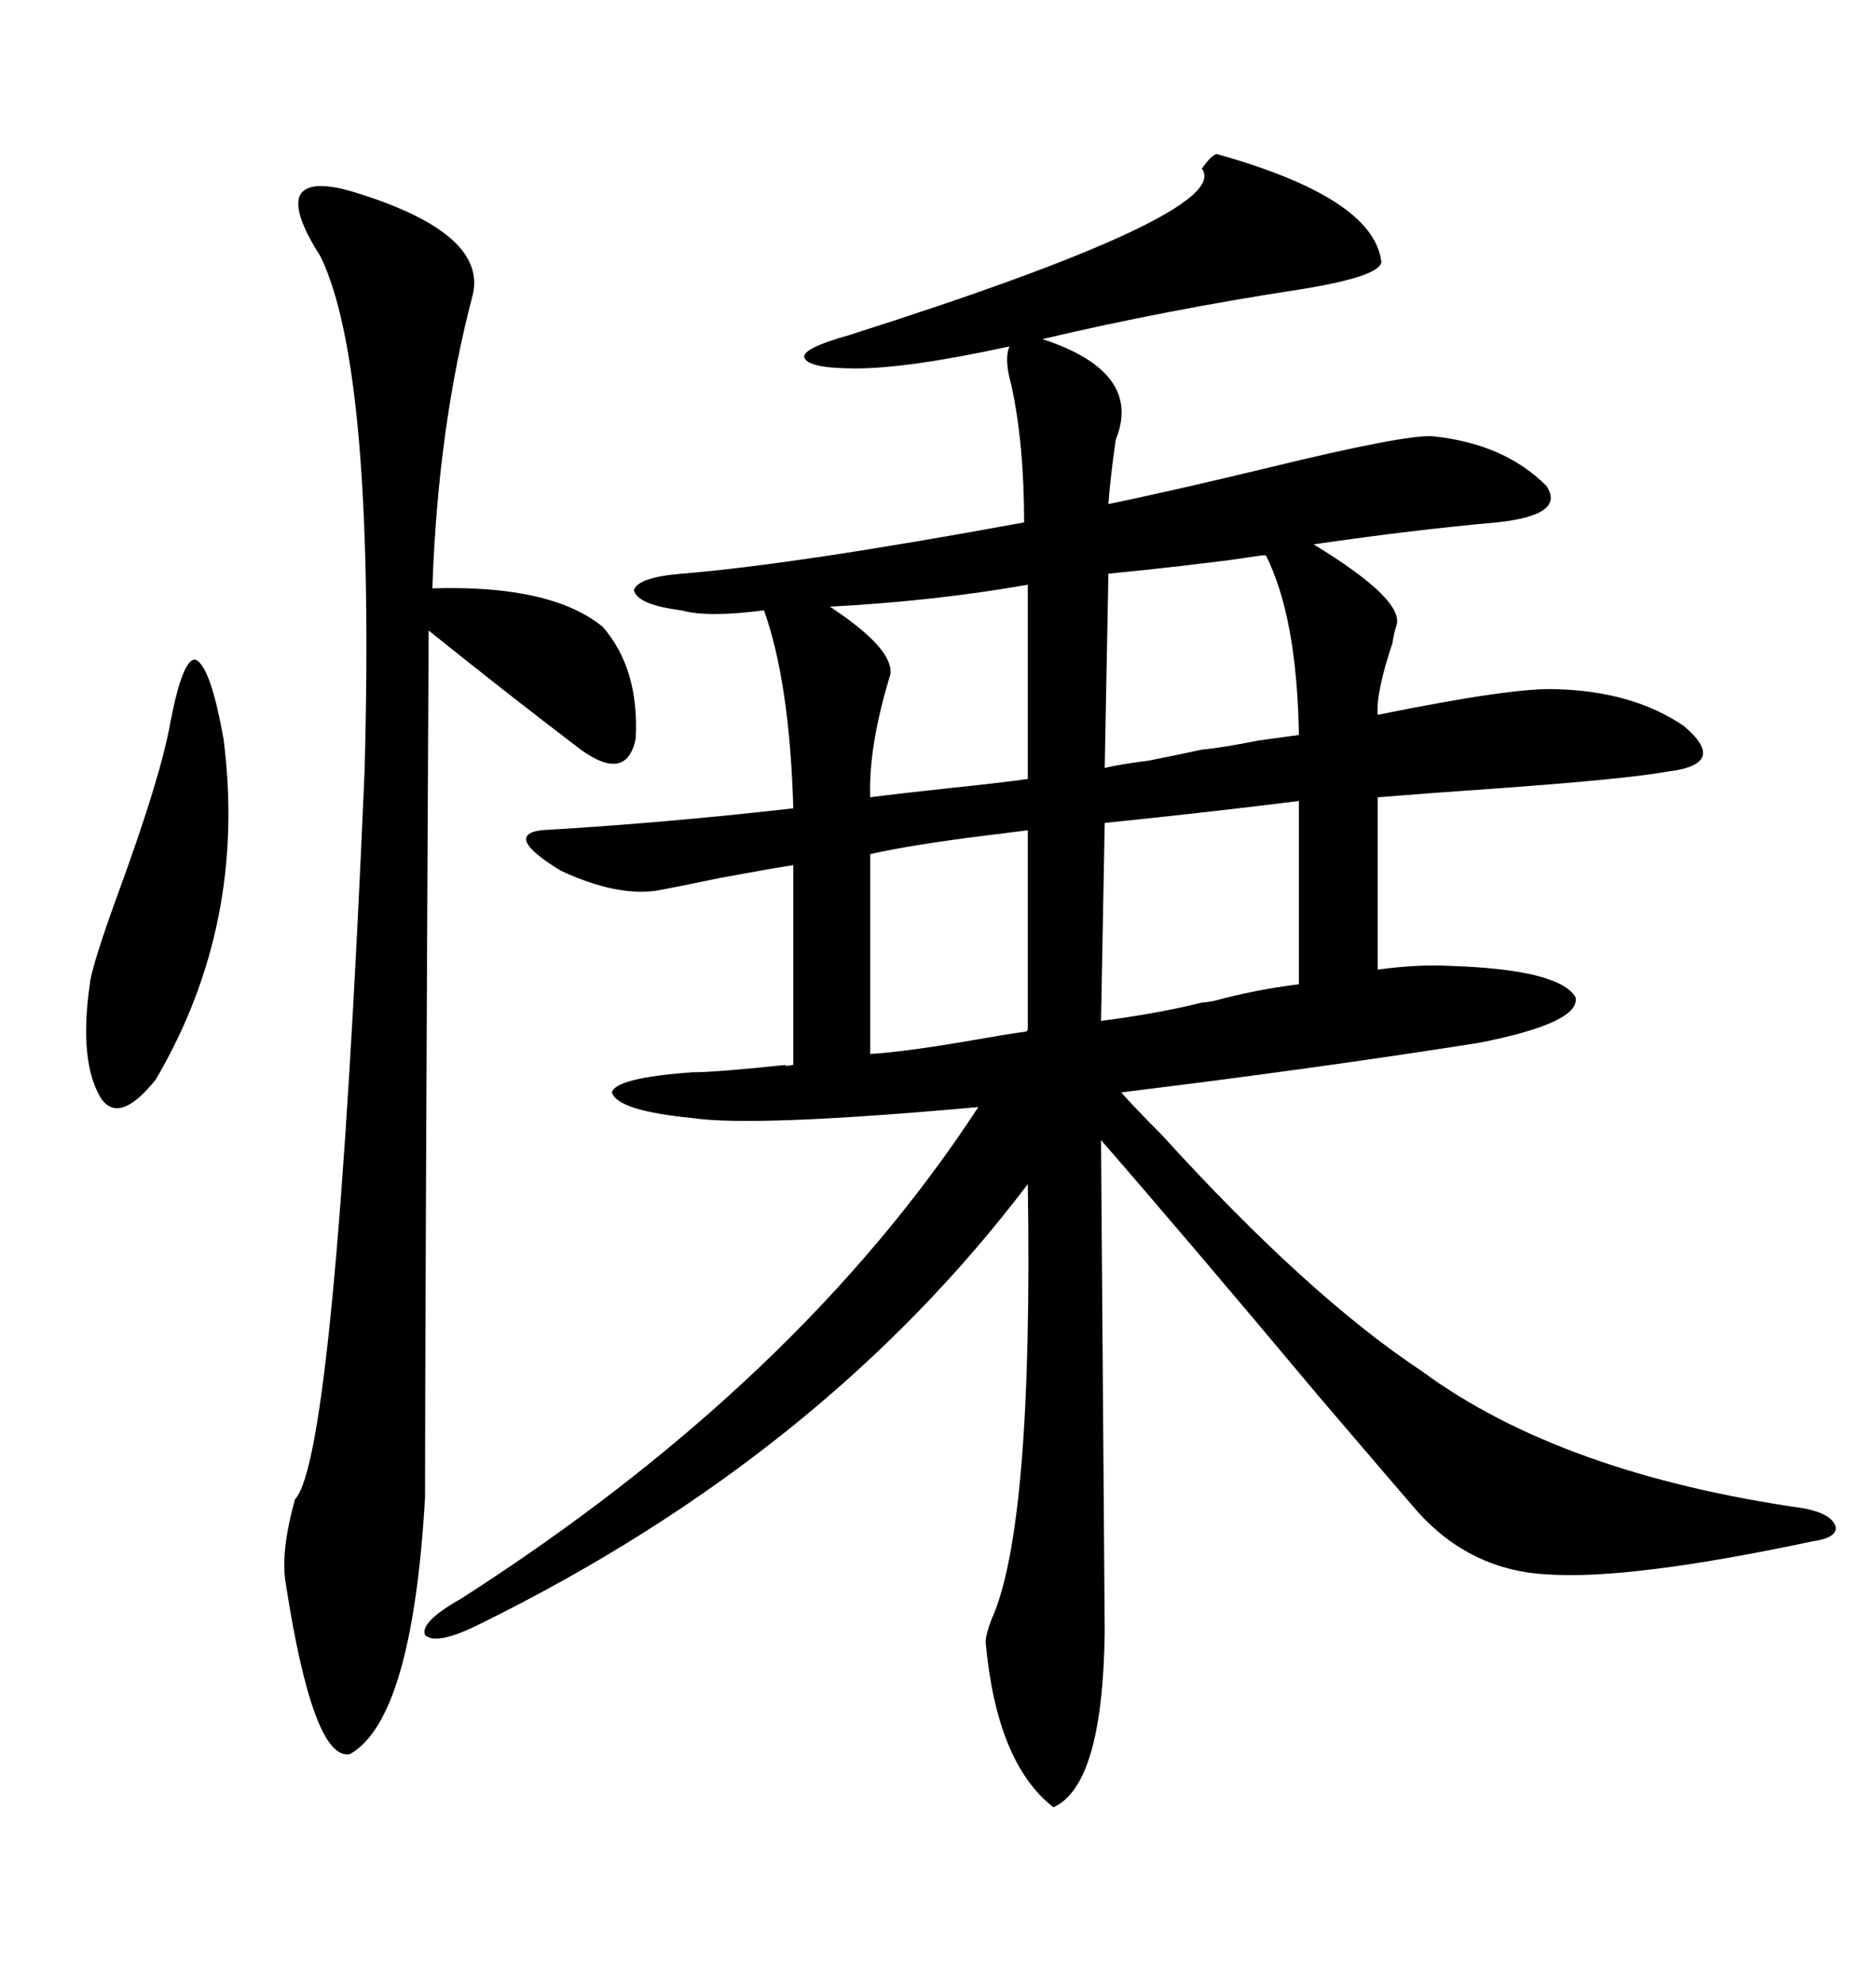 <svg xmlns="http://www.w3.org/2000/svg" xmlns:xlink="http://www.w3.org/1999/xlink" width="300" height="317.285"><path d="M194.53 24.61L194.53 24.61Q219.73 31.64 220.90 41.89L220.90 41.89Q220.61 44.24 207.71 46.29L207.71 46.29Q186.62 49.51 166.70 54.20L166.70 54.20Q182.81 59.47 178.42 70.31L178.42 70.31Q177.54 76.46 177.25 80.57L177.25 80.57Q187.21 78.52 203.03 74.71L203.03 74.71Q224.71 69.43 229.10 69.73L229.10 69.73Q240.53 70.90 247.27 77.64L247.27 77.64Q250.49 82.32 239.36 83.50L239.36 83.50Q226.17 84.67 210.06 87.01L210.06 87.01Q225 96.09 223.24 100.20L223.24 100.20Q222.95 101.07 222.66 102.83L222.66 102.83Q220.02 110.74 220.31 114.26L220.31 114.26Q241.99 109.86 248.73 110.16L248.73 110.16Q261.04 110.45 269.24 116.02L269.24 116.02Q276.56 122.17 266.60 123.34L266.60 123.34Q260.16 124.51 239.94 125.98L239.94 125.98Q227.34 126.86 220.31 127.44L220.31 127.44L220.31 154.98Q226.76 154.10 232.03 154.39L232.03 154.39Q249.32 154.98 251.95 159.38L251.95 159.38Q252.83 163.48 236.43 166.70L236.43 166.70Q210.35 170.80 179.30 174.61L179.30 174.61Q181.35 176.95 185.74 181.35L185.74 181.35Q209.18 207.13 227.34 219.14L227.34 219.14Q249.61 235.55 288.57 241.11L288.57 241.11Q292.97 241.99 293.55 244.04L293.55 244.04Q293.85 245.80 289.75 246.39L289.75 246.39Q260.74 252.54 247.56 251.66L247.56 251.66Q235.25 251.07 226.76 241.70L226.76 241.70Q222.95 237.30 210.94 223.24L210.94 223.24Q189.84 198.05 176.07 182.23L176.07 182.23L176.66 260.74Q176.37 285.35 168.46 288.87L168.46 288.87Q159.38 281.84 157.62 262.50L157.62 262.50Q157.62 261.33 158.50 258.98L158.50 258.98Q165.23 244.34 164.36 189.26L164.36 189.26Q131.54 232.62 76.76 259.57L76.76 259.57Q69.73 263.09 67.97 261.33L67.97 261.33Q67.09 259.28 73.83 255.47L73.83 255.47Q127.73 220.90 156.45 176.95L156.45 176.95Q120.70 180.18 110.74 178.71L110.74 178.71Q98.73 177.54 97.85 174.61L97.85 174.61Q98.44 172.27 110.74 171.39L110.74 171.39Q114.55 171.39 125.68 170.21L125.68 170.21Q125.10 170.51 126.86 170.21L126.86 170.21L126.86 138.28Q123.05 138.87 115.14 140.33L115.14 140.33Q108.11 141.80 104.88 142.38L104.88 142.38Q98.44 143.26 89.65 139.16L89.65 139.16Q80.57 133.59 86.43 132.71L86.43 132.71Q106.35 131.54 126.86 129.20L126.86 129.20Q126.27 108.98 122.17 97.56L122.17 97.56Q113.09 98.73 108.98 97.56L108.98 97.56Q101.95 96.68 101.37 94.34L101.37 94.34Q101.95 92.29 108.98 91.70L108.98 91.70Q127.15 90.23 163.77 83.50L163.77 83.50Q163.77 70.90 161.72 61.52L161.72 61.52Q160.55 57.42 161.43 55.37L161.43 55.37Q145.31 58.89 136.82 58.89L136.82 58.89Q129.20 58.89 128.61 57.13L128.61 57.13Q128.32 55.66 135.64 53.61L135.64 53.61Q197.46 33.98 192.19 26.95L192.19 26.95Q193.65 24.90 194.53 24.61ZM57.71 31.05L57.71 31.05Q77.93 37.50 75.59 47.17L75.59 47.17Q70.02 68.26 69.14 94.04L69.14 94.04Q88.18 93.46 96.39 100.20L96.39 100.20Q102.25 106.93 101.66 118.07L101.66 118.07Q100.20 125.10 92.87 119.82L92.87 119.82Q80.57 110.45 68.55 100.78L68.55 100.78Q67.97 213.57 67.97 239.36L67.97 239.36Q65.92 274.80 55.96 280.37L55.96 280.37Q50.10 281.54 45.70 253.13L45.70 253.13Q44.82 248.14 47.17 239.65L47.17 239.65Q53.61 232.91 58.30 123.34L58.30 123.34Q60.06 59.18 51.27 41.02L51.27 41.02Q46.58 33.69 48.05 31.05L48.05 31.05Q49.80 28.42 57.71 31.05ZM192.19 160.25L192.19 160.25Q192.77 160.25 194.24 159.96L194.24 159.96Q200.68 158.20 207.71 157.32L207.71 157.32L207.71 128.03Q193.65 129.79 176.66 131.54L176.66 131.54L176.07 163.18Q185.16 162.01 192.19 160.25ZM27.25 115.43L27.25 115.43Q29.30 104.88 31.35 105.47L31.35 105.47Q33.69 106.64 35.74 118.07L35.74 118.07Q39.55 147.66 24.90 172.56L24.90 172.56Q19.04 179.88 16.11 175.49L16.11 175.49Q12.60 169.63 14.36 157.32L14.36 157.32Q14.65 154.39 19.04 142.38L19.04 142.38Q25.78 123.93 27.25 115.43ZM192.19 119.82L192.19 119.82Q195.41 119.53 201.27 118.36L201.27 118.36Q205.66 117.77 207.71 117.48L207.71 117.48Q207.42 98.73 202.44 88.77L202.44 88.77L201.86 88.77Q189.26 90.53 200.10 89.06L200.10 89.06Q189.26 90.53 177.25 91.70L177.25 91.70L176.66 122.75Q179.00 122.17 183.69 121.58L183.69 121.58Q189.55 120.41 192.19 119.82ZM163.77 164.94L163.77 164.94Q164.36 164.94 164.36 164.36L164.36 164.36L164.36 132.71Q162.01 133.01 157.32 133.59L157.32 133.59Q145.61 135.06 139.16 136.52L139.16 136.52L139.16 168.46Q144.73 168.16 156.45 166.11L156.45 166.11Q161.43 165.23 163.77 164.94ZM164.36 124.51L164.36 93.46Q149.41 96.09 132.71 96.97L132.71 96.97Q142.97 103.71 142.38 107.81L142.38 107.81Q138.87 119.24 139.16 127.44L139.16 127.44Q143.55 126.86 151.76 125.98L151.76 125.98Q160.25 125.10 164.36 124.51L164.36 124.51Z"/></svg>
